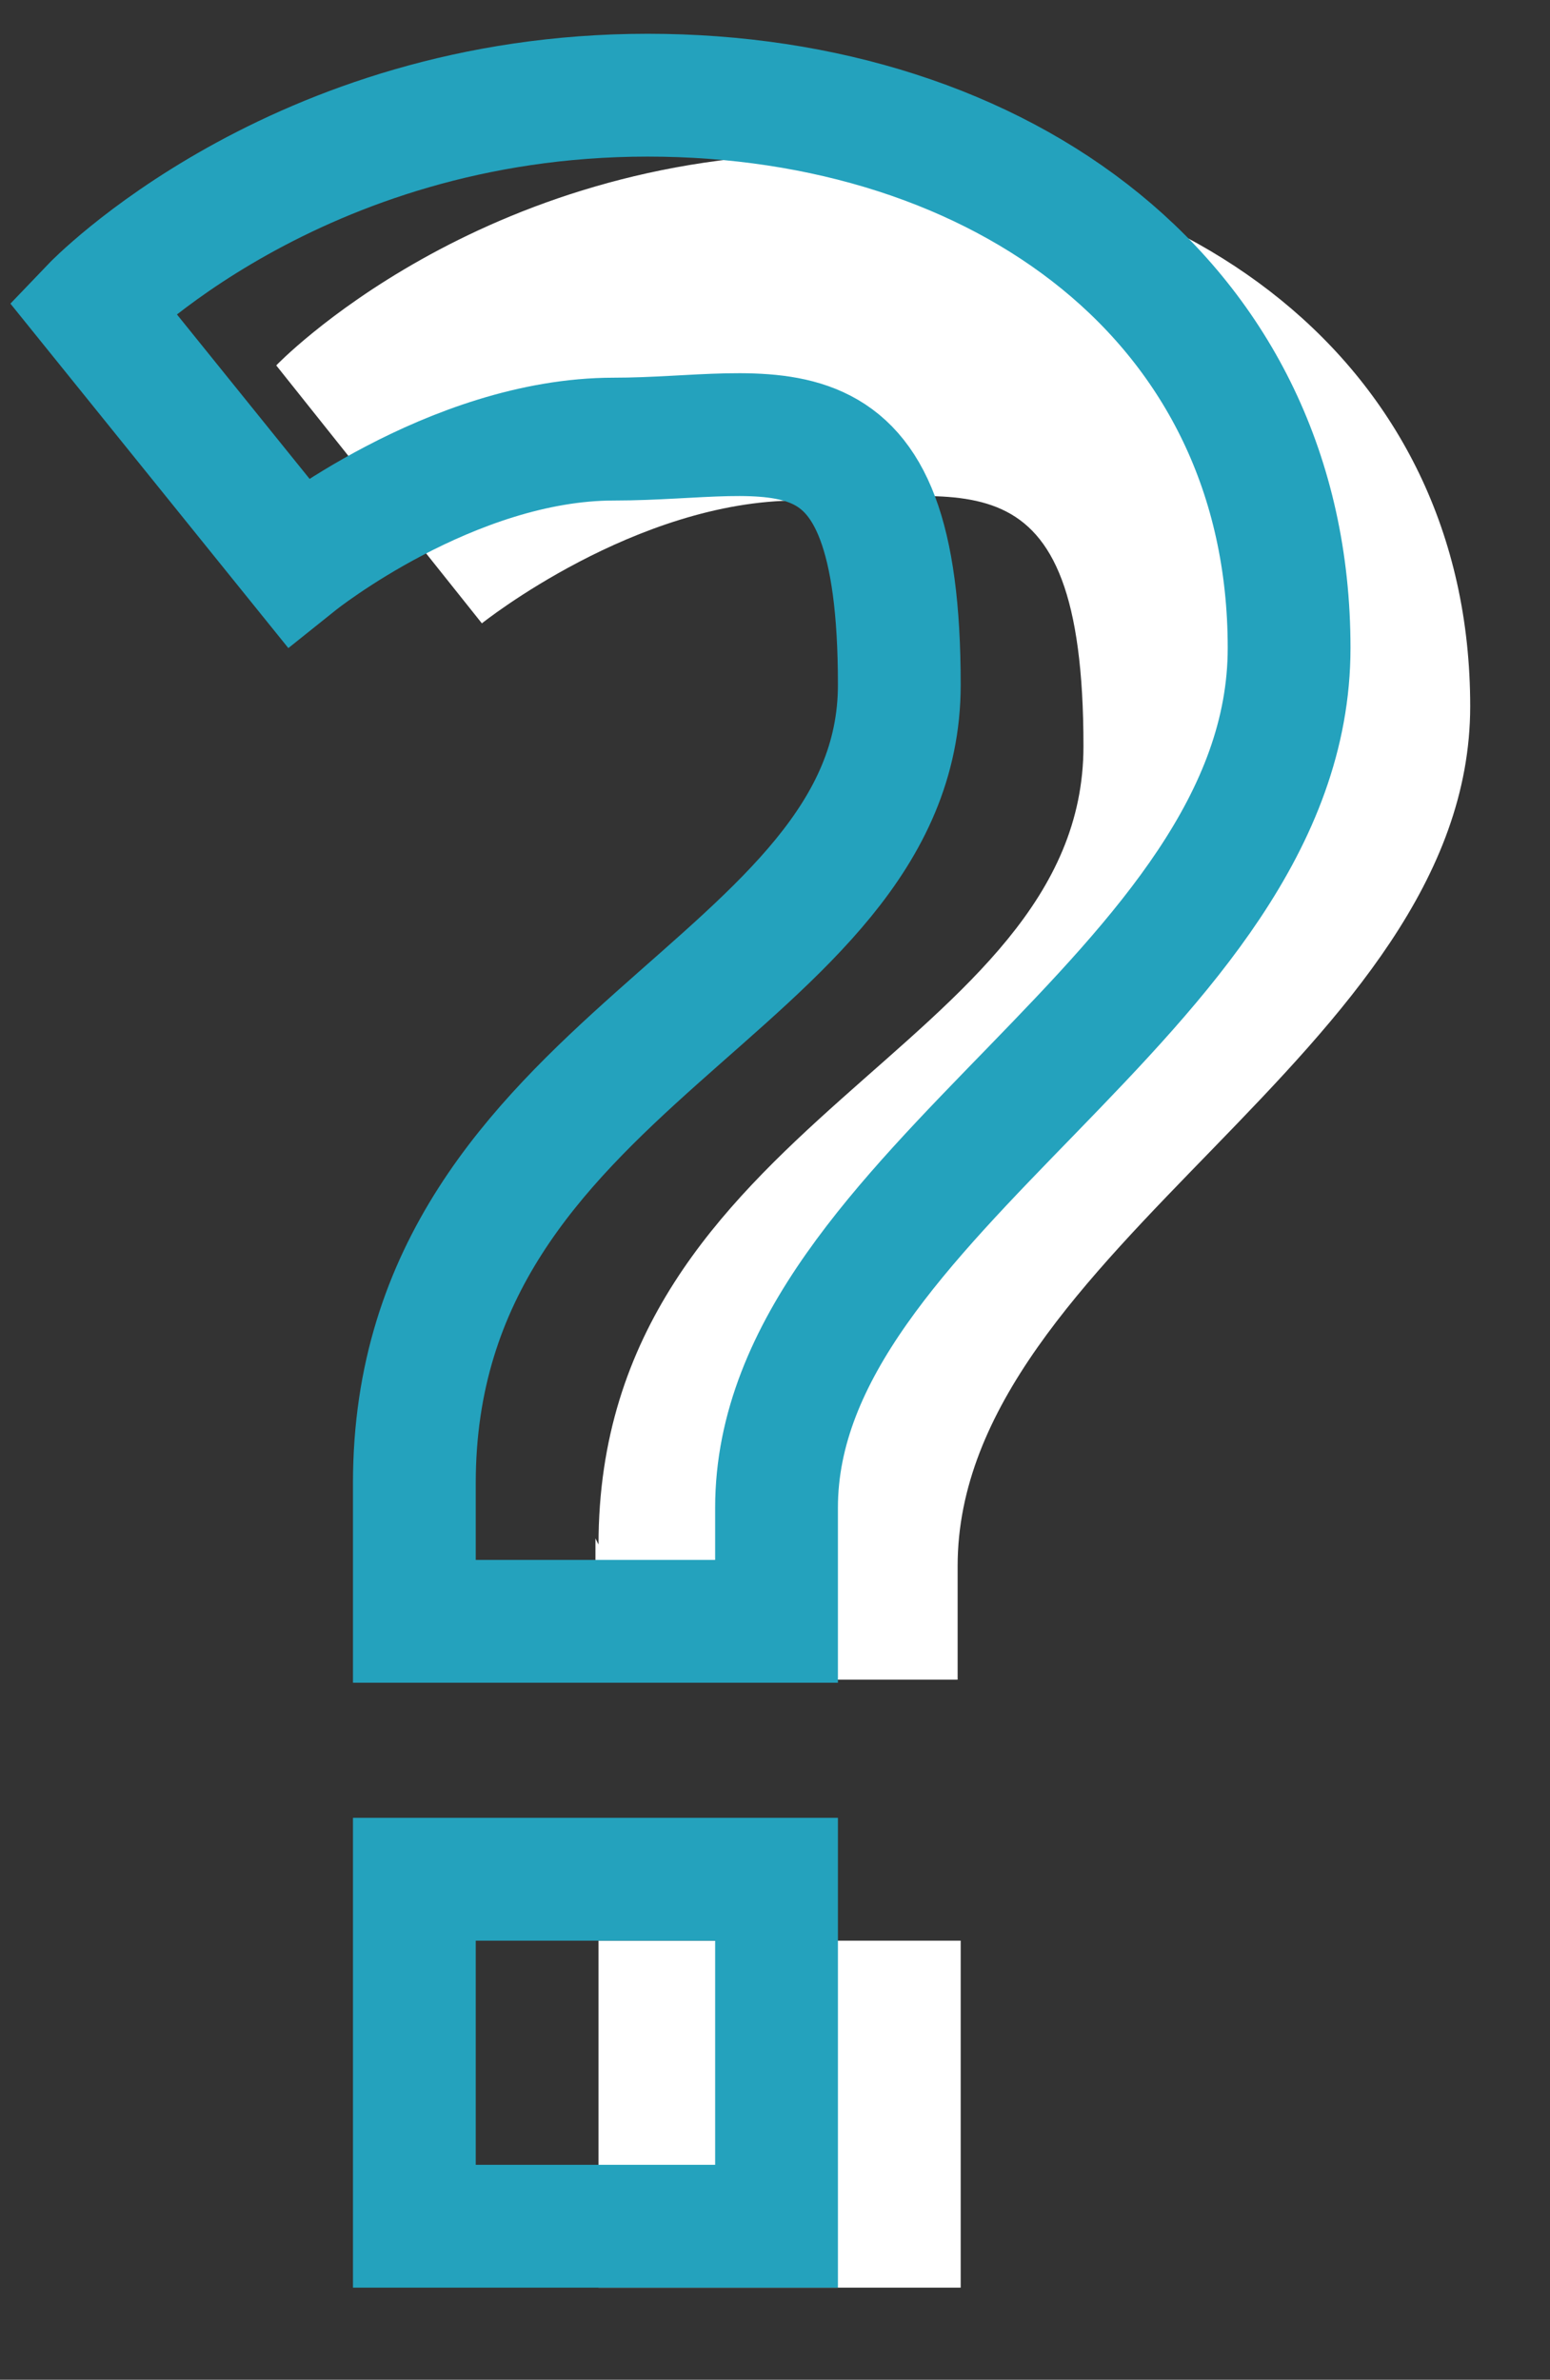 <?xml version="1.0" encoding="UTF-8"?>
<svg id="Layer_1" xmlns="http://www.w3.org/2000/svg" version="1.1" viewBox="0 0 50.5 77.5">
  <rect x="0" y="0" width="50.5" height="77.5" fill="#333333" stroke="none"/>
  <!-- Generator: Adobe Illustrator 29.1.0, SVG Export Plug-In . SVG Version: 2.1.0 Build 142)  -->
  <defs>
    <style>
      .st0 {
        isolation: isolate;
      }

      .st1 {
        fill: #fff;
      }

      .st2 {
        fill: none;
        stroke: #24a2bd;
        stroke-width: 4px;
      }
    </style>
  </defs>
  <g id="Group_17895">
    <g id="_" class="st0">
      <g class="st0">
        <path class="st1" d="M19.5,50.3c0-13.9,15.8-16.1,15.8-26s-4-8-9.3-8-10.3,4-10.3,4l-6.7-8.4s6.6-6.9,18-6.9,20.9,6.7,20.9,18-16.7,17.7-16.7,28v3.7h-11.8v-4.6ZM19.5,63.2h11.8v11.3h-11.8v-11.3Z"/>
      </g>
    </g>
    <g id="_2" class="st0">
      <g class="st0">
        <path class="st2" d="M13.5,48.3c0-13.9,15.8-16.1,15.8-26s-4-8-9.3-8-10.3,4-10.3,4L3,10S9.6,3.1,21.1,3.1s20.9,6.7,20.9,18-16.7,17.7-16.7,28v3.7h-11.8v-4.6ZM13.5,61.2h11.8v11.3h-11.8v-11.3Z"/>
      </g>
    </g>
  </g>
</svg>